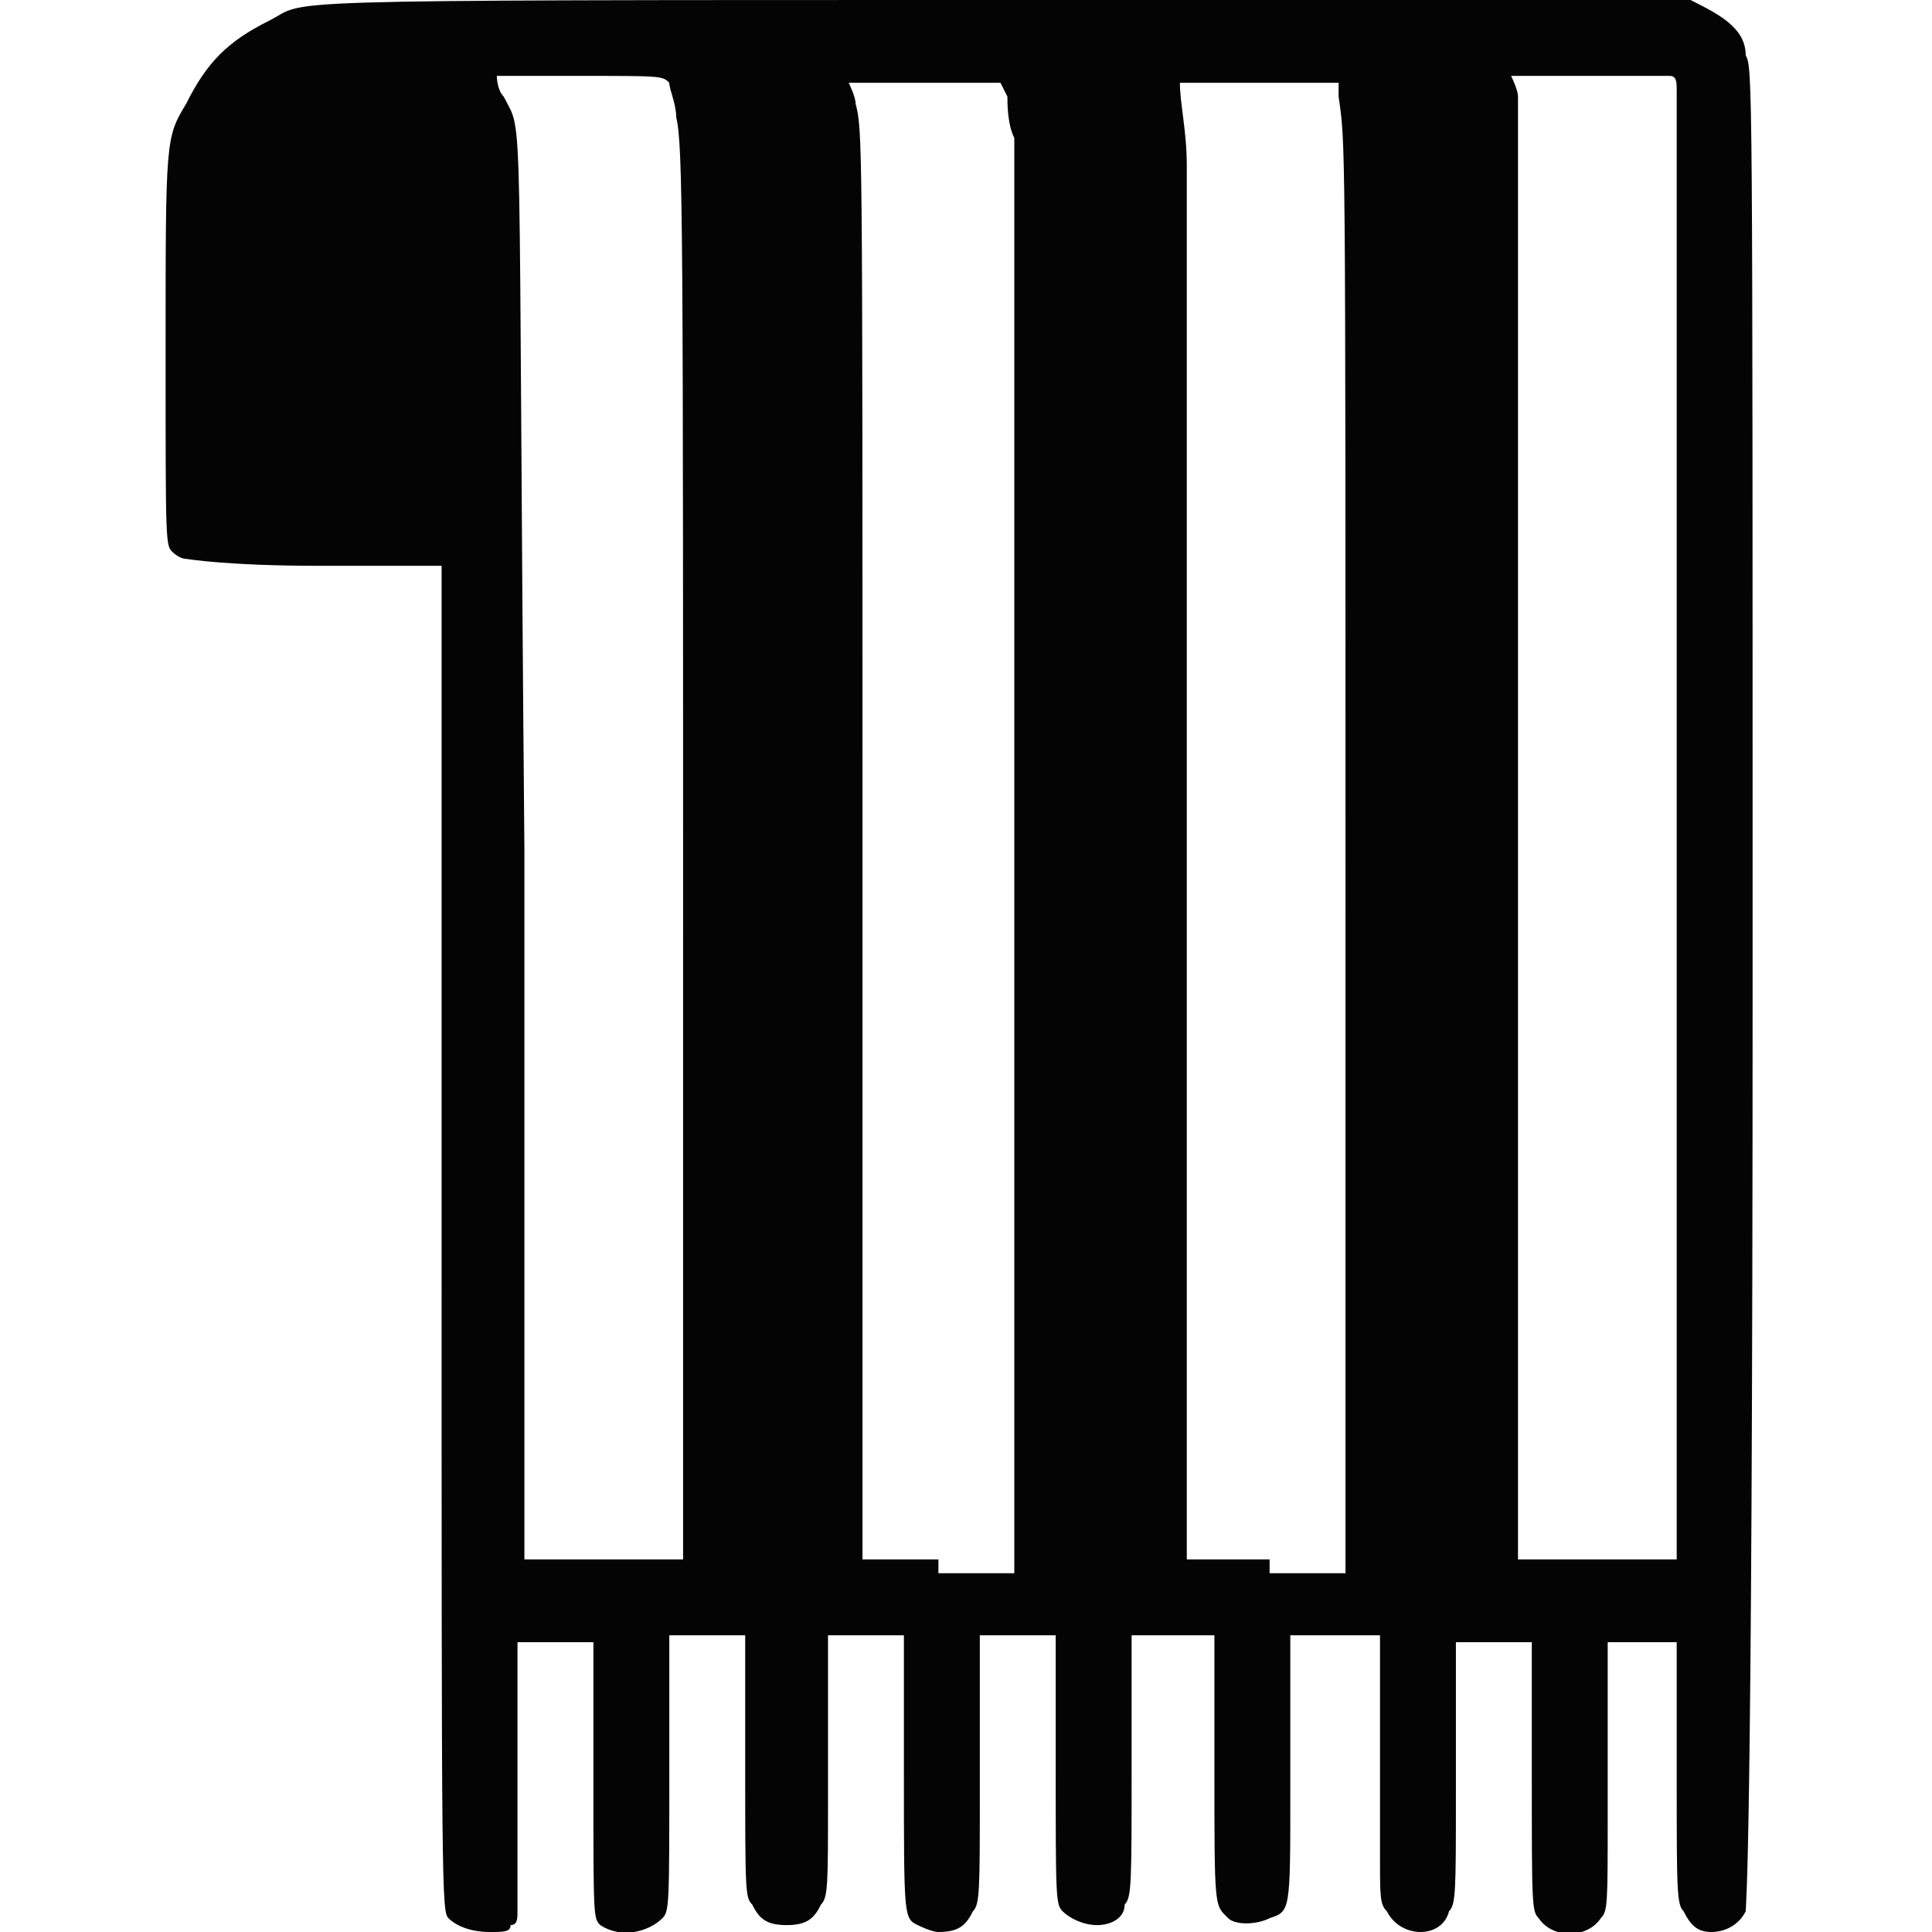 <?xml version="1.0" encoding="utf-8"?>
<!-- Generator: Adobe Illustrator 28.0.0, SVG Export Plug-In . SVG Version: 6.00 Build 0)  -->
<svg version="1.1" id="Layer_1" xmlns="http://www.w3.org/2000/svg" xmlns:xlink="http://www.w3.org/1999/xlink" x="0px" y="0px"
	 viewBox="0 0 28 28" style="enable-background:new 0 0 28 28;" xml:space="preserve">
<style type="text/css">
	.st0{fill:#040404;}
</style>
<g>
	<path class="st0" d="M24.5,0c-0.1,0-2,0-10,0c-11,0-10,0-10.6,0.3S3,0.9,2.7,1.5C2.4,2,2.4,2,2.4,5.1c0,2.8,0,2.8,0.1,2.9
		c0,0,0.1,0.1,0.2,0.1c0,0,0.6,0.1,1.9,0.1l1.8,0v9.7c0,9.5,0,9.8,0.1,9.9C6.6,27.9,6.8,28,7.1,28c0.2,0,0.3,0,0.3-0.1
		c0.1,0,0.1-0.1,0.1-0.2c0-0.1,0-1,0-2v-1.9h0.5l0.6,0v2c0,2,0,2,0.1,2.1C9,28.1,9.4,28,9.6,27.8c0.1-0.1,0.1-0.2,0.1-2.1v-2l0.5,0
		c0.3,0,0.5,0,0.6,0c0,0,0,0.5,0,1.9c0,1.8,0,1.9,0.1,2c0.1,0.2,0.2,0.3,0.5,0.3s0.4-0.1,0.5-0.3c0.1-0.1,0.1-0.3,0.1-1.5
		c0-0.8,0-1.6,0-1.9l0-0.5l0.5,0h0.6v2c0,2.1,0,2.1,0.2,2.2c0,0,0.2,0.1,0.3,0.1c0.3,0,0.4-0.1,0.5-0.3c0.1-0.1,0.1-0.3,0.1-1.7
		c0-0.9,0-1.7,0-1.9l0-0.4h0.5h0.6v1.9c0,1.9,0,2,0.1,2.1c0.1,0.1,0.3,0.2,0.5,0.2c0.2,0,0.4-0.1,0.4-0.3c0.1-0.1,0.1-0.3,0.1-2
		c0-1.3,0-1.9,0-1.9c0,0,0.2,0,0.6,0l0.6,0v1.9c0,2.1,0,2,0.2,2.2c0.1,0.1,0.4,0.1,0.6,0c0.3-0.1,0.3-0.1,0.3-1.8c0-0.8,0-1.7,0-1.9
		l0-0.4h0.6H20V25c0,0.7,0,1.5,0,1.9c0,0.6,0,0.7,0.1,0.8c0.2,0.4,0.8,0.4,0.9,0c0.1-0.1,0.1-0.3,0.1-1.7c0-0.9,0-1.7,0-1.9l0-0.3
		h0.5h0.6v1.9c0,1.9,0,2,0.1,2.1c0.2,0.3,0.7,0.3,0.9,0c0.1-0.1,0.1-0.2,0.1-1.5c0-0.8,0-1.6,0-2l0-0.5l0.5,0h0.5v1.9
		c0,1.7,0,1.9,0.1,2c0.1,0.2,0.2,0.3,0.4,0.3c0.2,0,0.4-0.1,0.5-0.3c0-0.1,0.1-0.6,0.1-13.4c0-13.3,0-13.3-0.1-13.5
		C25.3,0.4,24.9,0.2,24.5,0z M8.8,22.6H7.6v-0.1c0,0,0-4.6,0-10.2C7.5,1.1,7.6,2,7.3,1.4C7.2,1.3,7.2,1.1,7.2,1.1v0h1.2
		c1.2,0,1.2,0,1.3,0.1c0,0.1,0.1,0.3,0.1,0.5c0.1,0.4,0.1,1.6,0.1,12.5l0,8.4H8.8z M13.6,22.6h-1.1l0,0c0,0,0-4.7,0-10.4
		c0-10.3,0-10.3-0.1-10.7c0-0.1-0.1-0.3-0.1-0.3l0,0h1.1h1.1l0.1,0.2c0,0.1,0,0.4,0.1,0.6c0,0.3,0,4.2,0,10.6l0,10.2H13.6z
		 M18.4,22.6c-0.6,0-1.2,0-1.2,0c0,0,0-4.4,0-9.8c0-5.4,0-10.1,0-10.4c0-0.5-0.1-0.9-0.1-1.2l1.1,0h1.2l0,0.2
		c0.1,0.7,0.1,0.4,0.1,11.9l0,9.5H18.4z M24.4,22.6h-1.2h-1.2l0,0c0,0,0-4.8,0-10.5C22,2.4,22,1.6,22,1.4c0-0.1-0.1-0.3-0.1-0.3H23
		c0.7,0,1.1,0,1.2,0c0.1,0,0.1,0.1,0.1,0.2c0,0.1,0,3.1,0,10.7V22.6z"/>
</g>
</svg>
